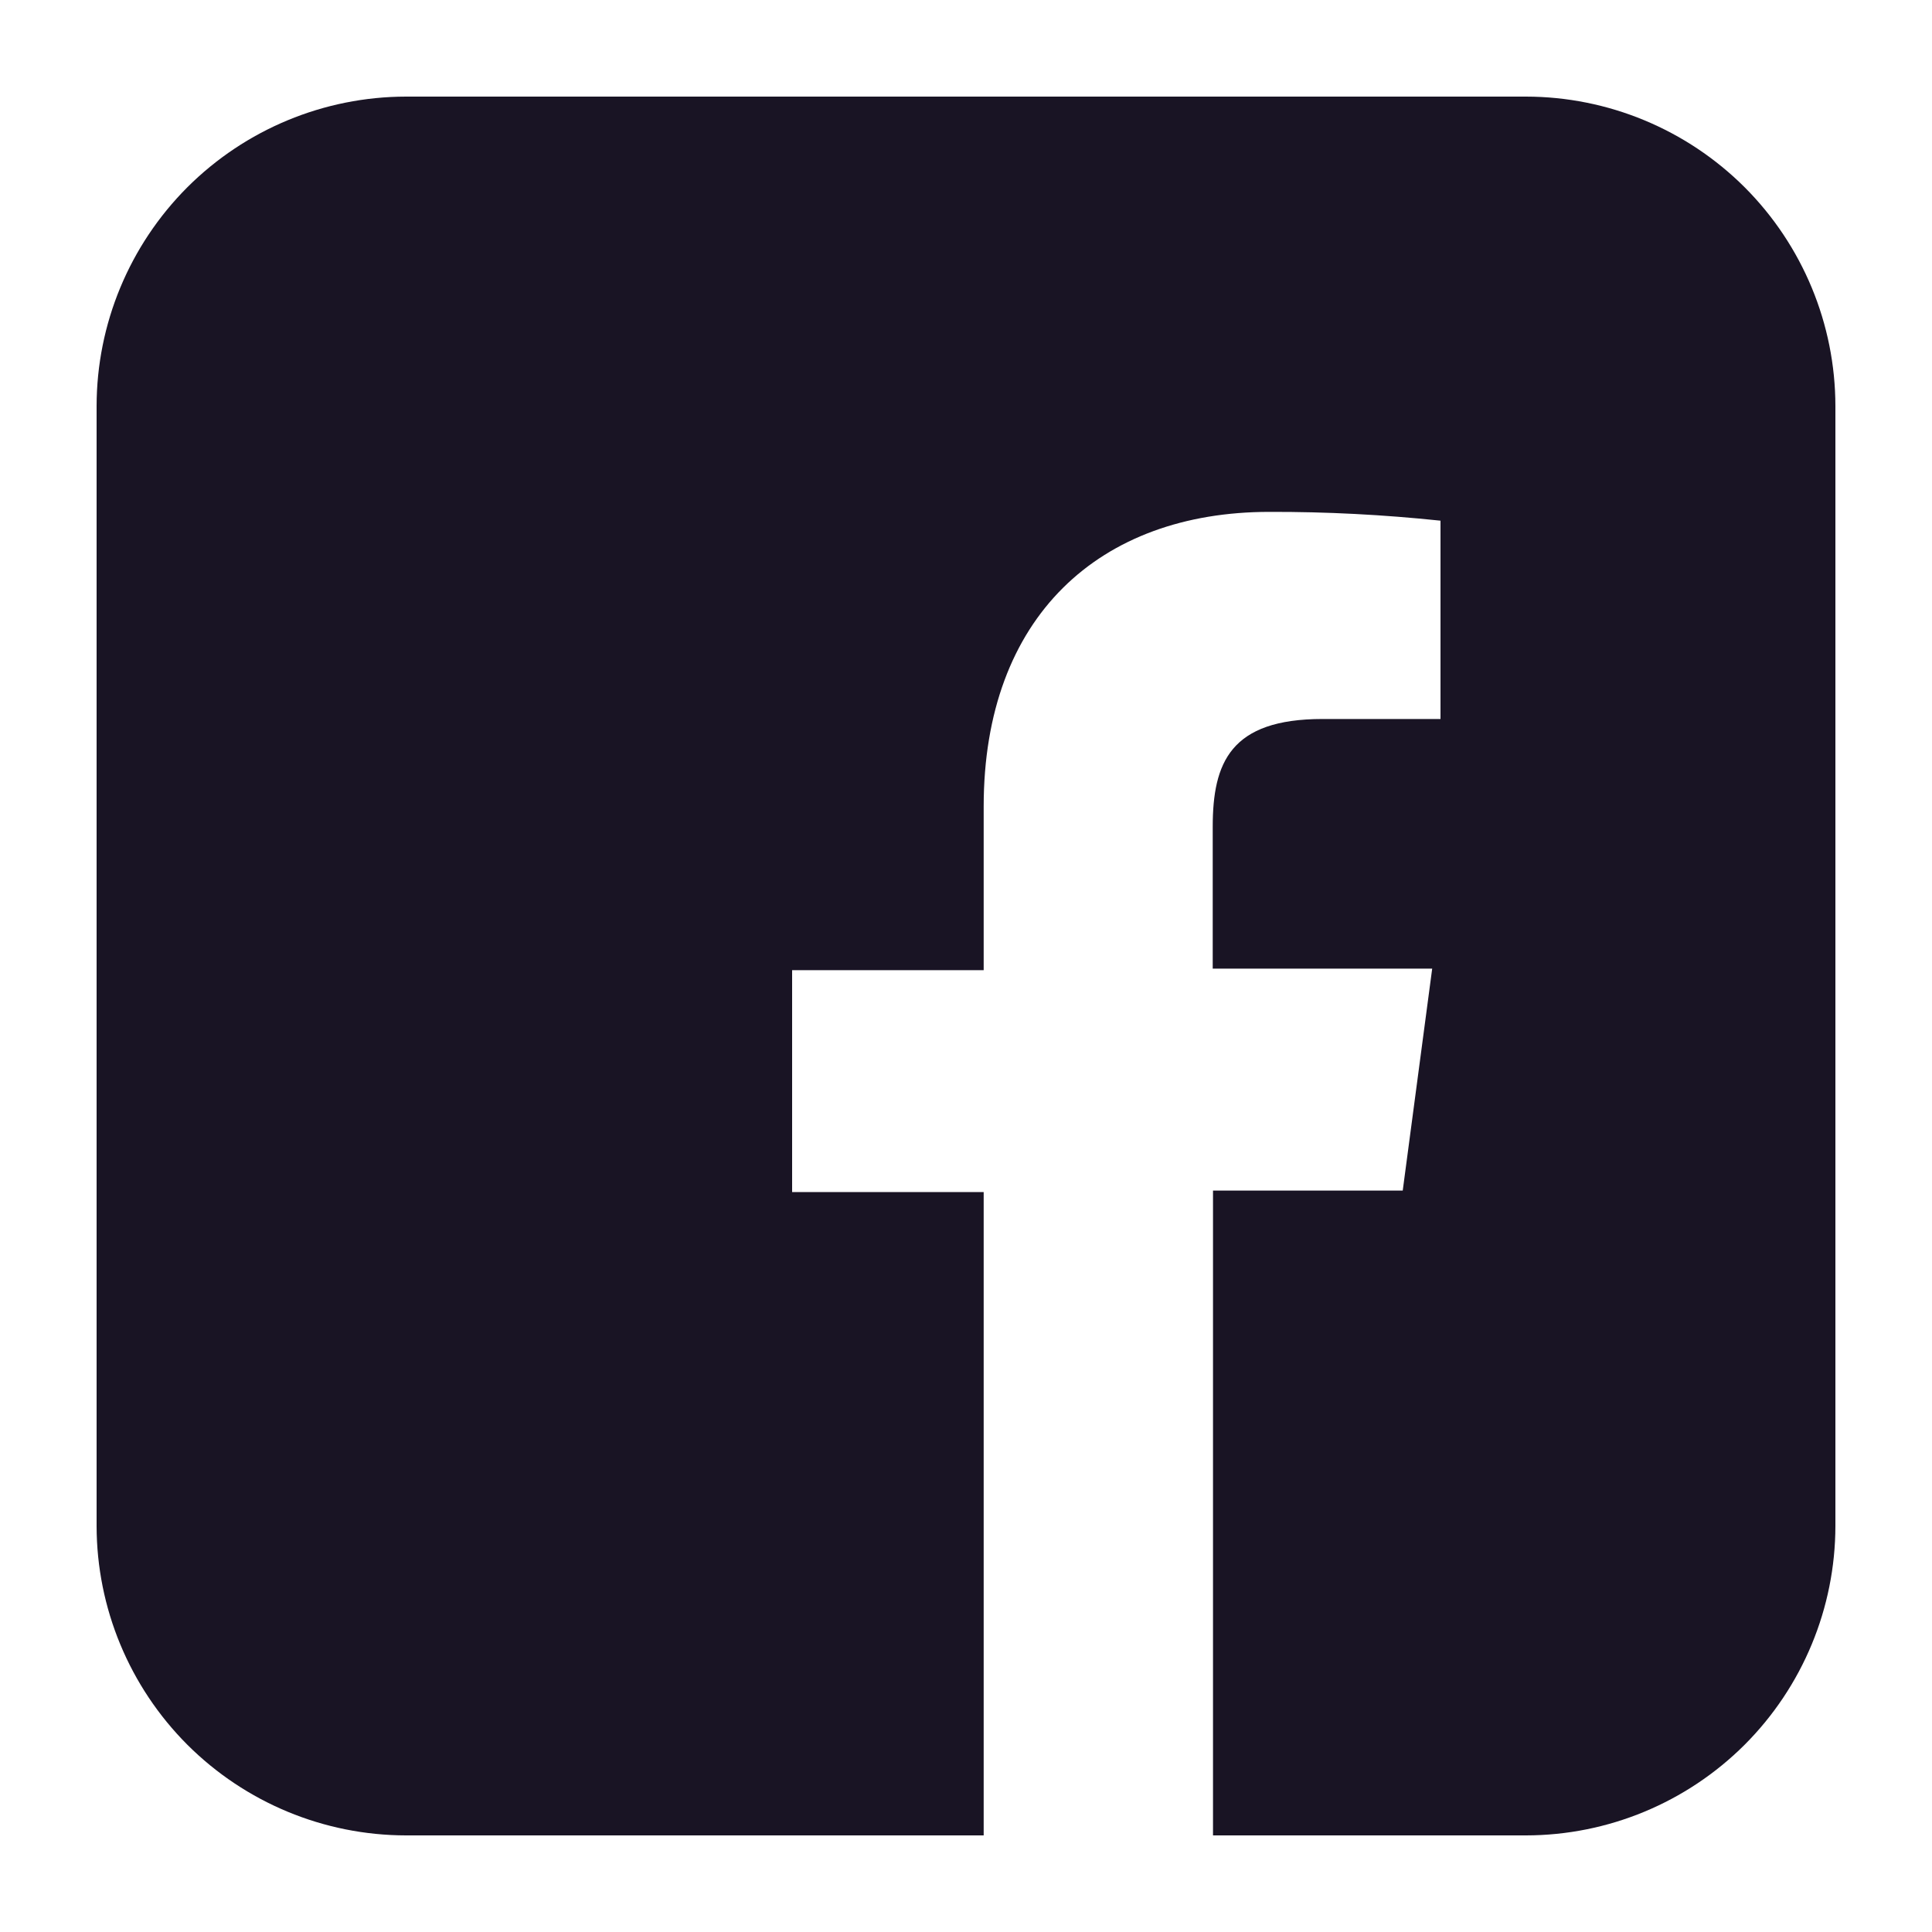 <svg width="20" height="20" viewBox="0 0 20 20" fill="none" xmlns="http://www.w3.org/2000/svg">
<path d="M15.797 1H4.203C3.354 1.001 2.54 1.339 1.939 1.939C1.339 2.54 1.001 3.354 1 4.203L1 15.797C1.001 16.646 1.339 17.46 1.939 18.061C2.54 18.661 3.354 18.999 4.203 19H10.183V12.34H8.2V10.043H10.183V8.349C10.183 6.382 11.385 5.299 13.139 5.299C13.731 5.297 14.323 5.328 14.912 5.39V7.443H13.691C12.737 7.443 12.554 7.895 12.554 8.56V10.027H14.826L14.521 12.325H12.557V19H15.797C16.646 18.999 17.46 18.661 18.061 18.061C18.661 17.46 18.999 16.646 19 15.797V4.203C18.999 3.354 18.661 2.54 18.061 1.939C17.46 1.339 16.646 1.001 15.797 1V1Z" fill="#191424"/>
</svg>
